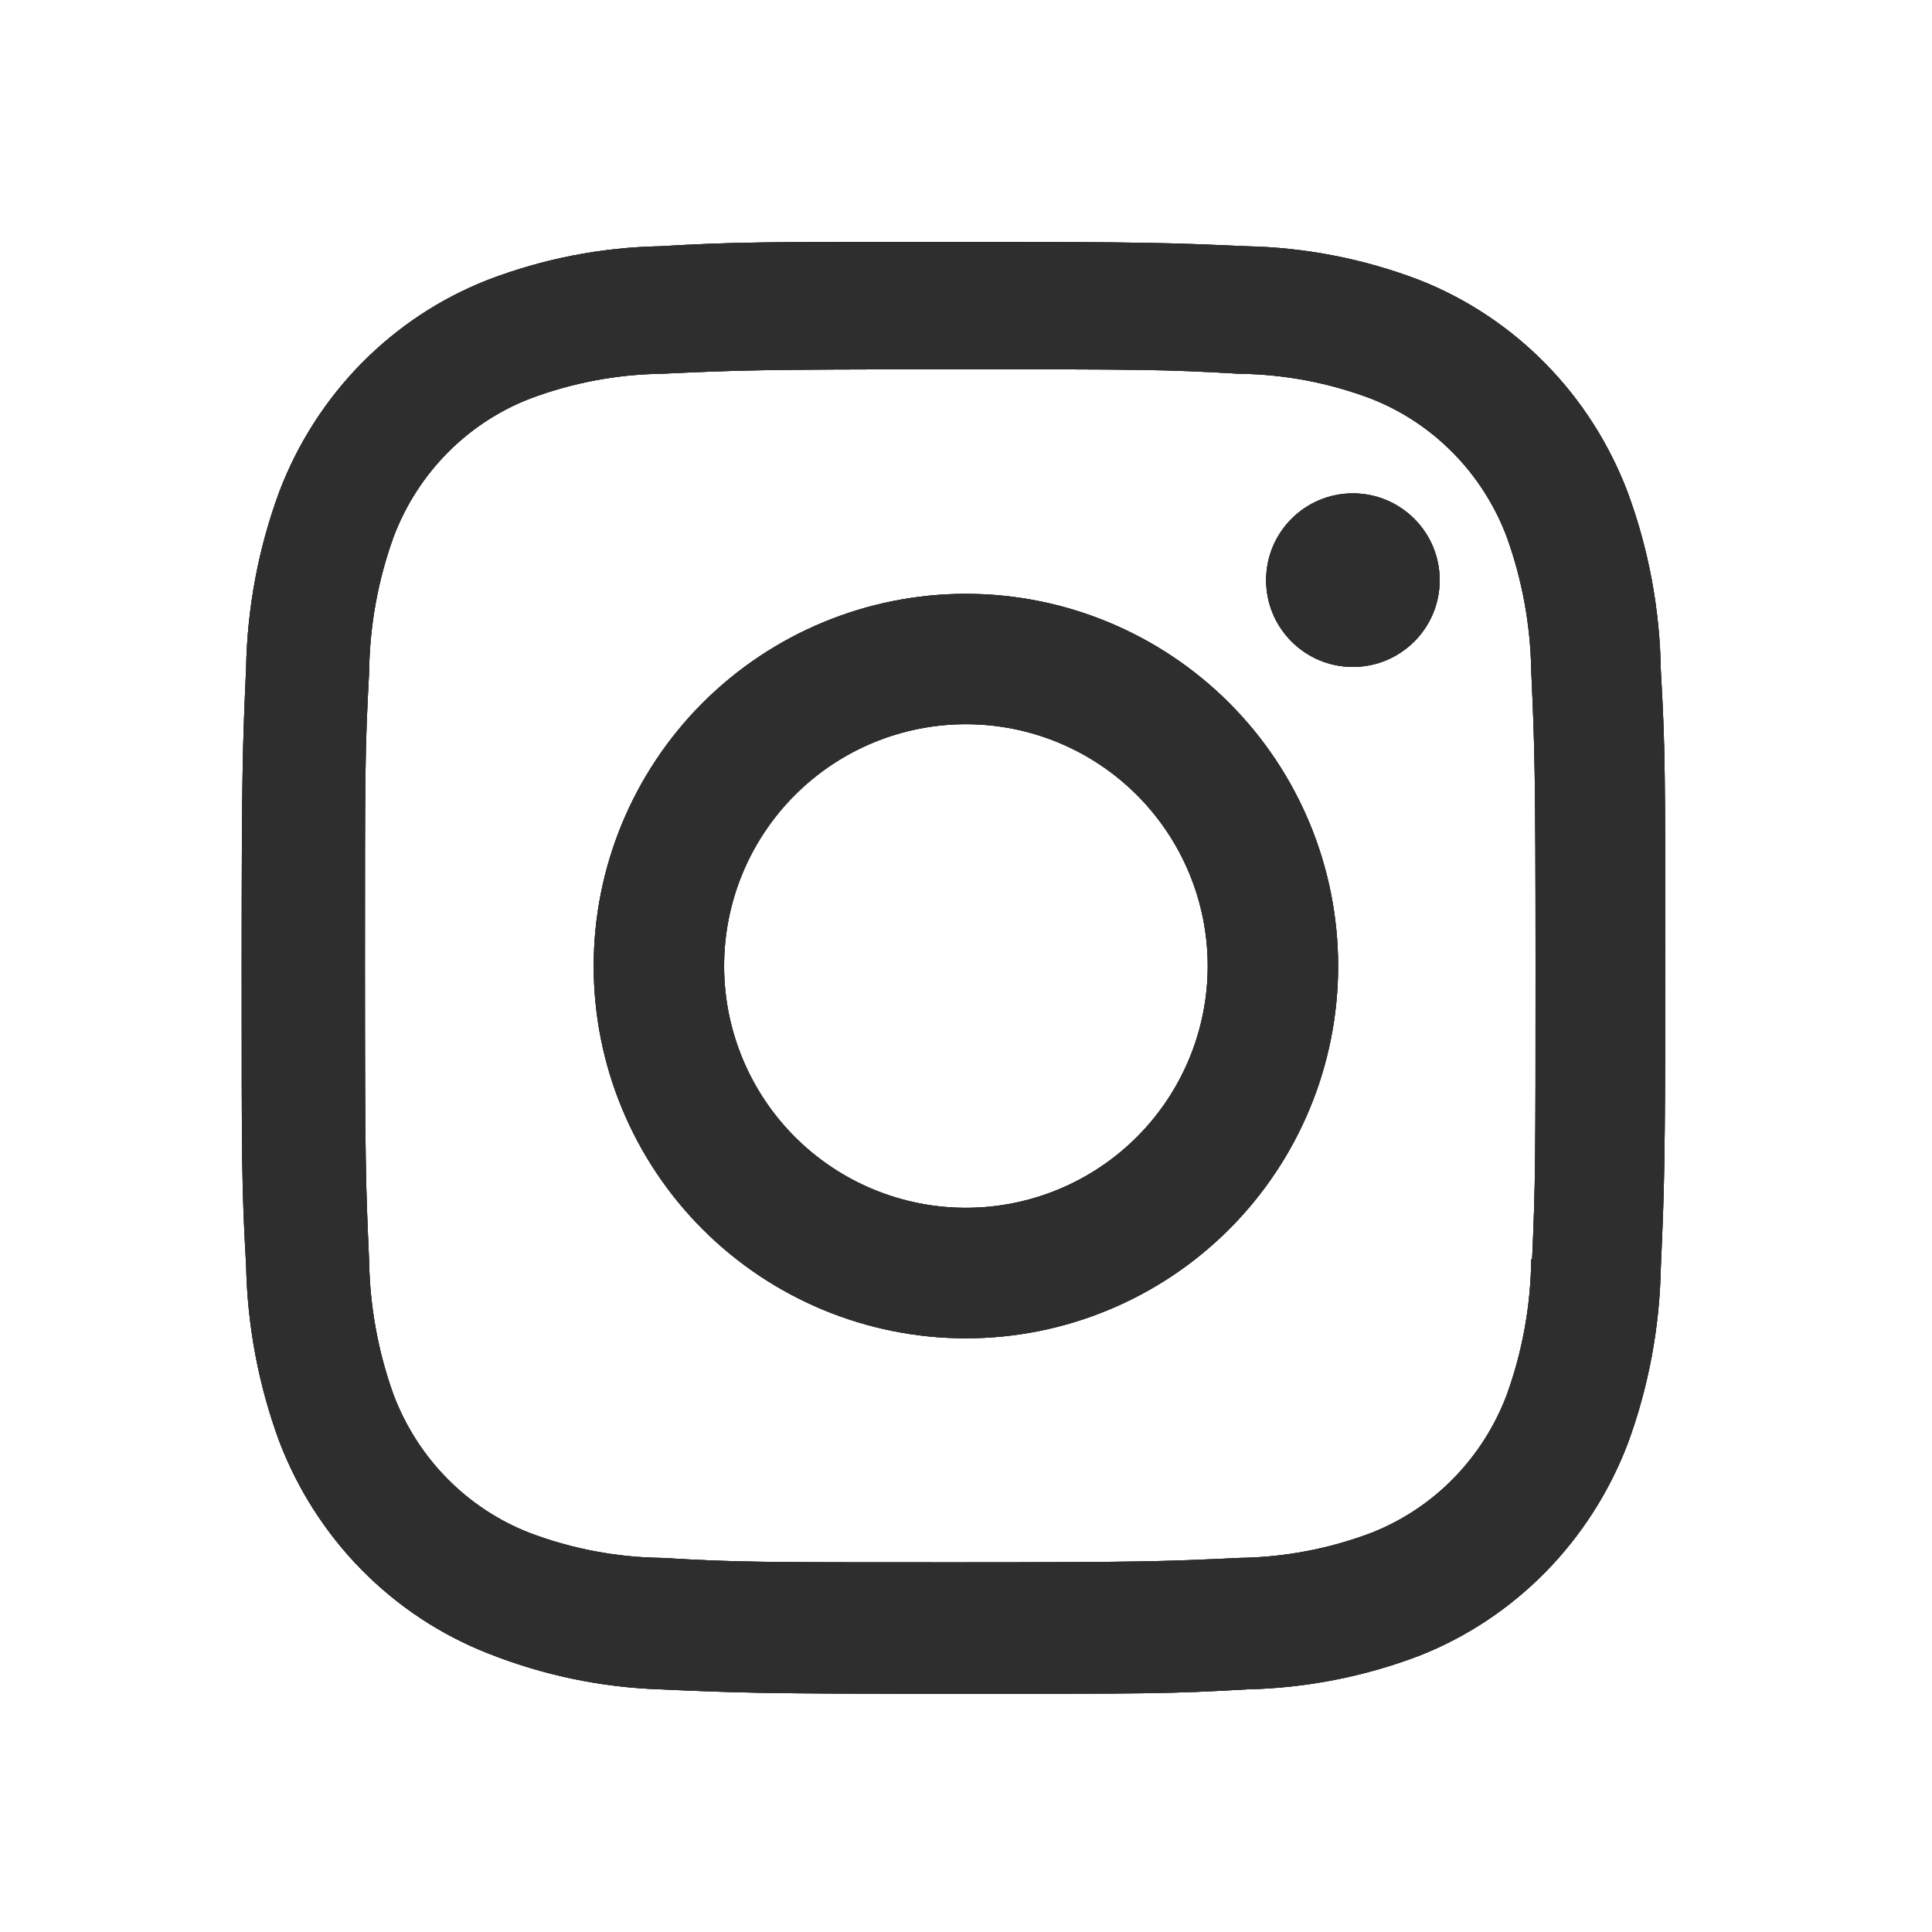 <svg width="44" height="44" viewBox="0 0 44 44" fill="none" xmlns="http://www.w3.org/2000/svg">
<path d="M21.998 13.524C19.75 13.524 17.593 14.418 16.003 16.007C14.414 17.597 13.521 19.753 13.521 22.002C13.521 24.25 14.414 26.406 16.003 27.996C17.593 29.586 19.75 30.479 21.998 30.479C24.246 30.479 26.402 29.586 27.992 27.996C29.582 26.406 30.475 24.25 30.475 22.002C30.475 19.753 29.582 17.597 27.992 16.007C26.402 14.418 24.246 13.524 21.998 13.524ZM21.998 27.507C20.537 27.507 19.136 26.927 18.104 25.894C17.071 24.861 16.491 23.46 16.491 22C16.491 20.539 17.071 19.139 18.104 18.106C19.136 17.073 20.537 16.493 21.998 16.493C23.459 16.493 24.859 17.073 25.892 18.106C26.925 19.139 27.505 20.539 27.505 22C27.505 23.46 26.925 24.861 25.892 25.894C24.859 26.927 23.459 27.507 21.998 27.507Z" fill="#2E2E2E"/>
<path d="M30.811 15.189C31.903 15.189 32.788 14.304 32.788 13.213C32.788 12.121 31.903 11.236 30.811 11.236C29.72 11.236 28.835 12.121 28.835 13.213C28.835 14.304 29.72 15.189 30.811 15.189Z" fill="#2E2E2E"/>
<path d="M37.066 11.203C36.649 10.107 36.013 9.112 35.196 8.281C34.38 7.45 33.402 6.802 32.326 6.378C31.066 5.896 29.735 5.636 28.39 5.608C26.656 5.531 26.107 5.509 21.711 5.509C17.314 5.509 16.751 5.509 15.031 5.608C13.687 5.634 12.357 5.895 11.1 6.378C10.023 6.801 9.045 7.449 8.228 8.28C7.412 9.111 6.775 10.107 6.359 11.203C5.886 12.486 5.631 13.841 5.605 15.211C5.527 16.974 5.504 17.534 5.504 22.012C5.504 26.489 5.504 27.06 5.605 28.814C5.632 30.186 5.886 31.538 6.359 32.824C6.777 33.919 7.414 34.915 8.23 35.745C9.047 36.576 10.025 37.225 11.101 37.649C12.357 38.15 13.687 38.429 15.035 38.474C16.769 38.551 17.318 38.575 21.714 38.575C26.111 38.575 26.674 38.575 28.394 38.474C29.739 38.446 31.07 38.186 32.329 37.706C33.406 37.281 34.383 36.632 35.199 35.801C36.015 34.97 36.652 33.974 37.07 32.879C37.543 31.595 37.797 30.242 37.824 28.871C37.902 27.107 37.925 26.548 37.925 22.069C37.925 17.59 37.925 17.022 37.824 15.268C37.803 13.879 37.547 12.503 37.066 11.203ZM34.873 28.678C34.862 29.735 34.672 30.782 34.313 31.773C34.043 32.486 33.629 33.133 33.098 33.674C32.568 34.214 31.931 34.635 31.231 34.91C30.268 35.274 29.251 35.467 28.225 35.48C26.514 35.561 26.032 35.581 21.646 35.581C17.257 35.581 16.808 35.581 15.066 35.48C14.039 35.467 13.023 35.274 12.061 34.91C11.358 34.637 10.72 34.216 10.187 33.676C9.653 33.136 9.238 32.487 8.966 31.773C8.612 30.792 8.423 29.758 8.406 28.713C8.329 26.972 8.311 26.48 8.311 22.014C8.311 17.547 8.311 17.09 8.406 15.313C8.418 14.258 8.607 13.211 8.966 12.221C9.515 10.774 10.64 9.636 12.061 9.082C13.023 8.719 14.04 8.526 15.066 8.512C16.778 8.433 17.259 8.411 21.646 8.411C26.034 8.411 26.484 8.411 28.225 8.512C29.252 8.524 30.269 8.717 31.231 9.082C31.931 9.357 32.567 9.779 33.098 10.319C33.629 10.86 34.043 11.508 34.313 12.221C34.667 13.201 34.857 14.236 34.873 15.28C34.951 17.024 34.971 17.514 34.971 21.981C34.971 26.447 34.971 26.928 34.893 28.68H34.873V28.678Z" fill="#2E2E2E"/>
<path d="M21.998 13.524C19.75 13.524 17.593 14.418 16.003 16.007C14.414 17.597 13.521 19.753 13.521 22.002C13.521 24.25 14.414 26.406 16.003 27.996C17.593 29.586 19.75 30.479 21.998 30.479C24.246 30.479 26.402 29.586 27.992 27.996C29.582 26.406 30.475 24.25 30.475 22.002C30.475 19.753 29.582 17.597 27.992 16.007C26.402 14.418 24.246 13.524 21.998 13.524ZM21.998 27.507C20.537 27.507 19.136 26.927 18.104 25.894C17.071 24.861 16.491 23.46 16.491 22C16.491 20.539 17.071 19.139 18.104 18.106C19.136 17.073 20.537 16.493 21.998 16.493C23.459 16.493 24.859 17.073 25.892 18.106C26.925 19.139 27.505 20.539 27.505 22C27.505 23.46 26.925 24.861 25.892 25.894C24.859 26.927 23.459 27.507 21.998 27.507Z" fill="#2E2E2E"/>
<path d="M30.811 15.189C31.903 15.189 32.788 14.304 32.788 13.213C32.788 12.121 31.903 11.236 30.811 11.236C29.72 11.236 28.835 12.121 28.835 13.213C28.835 14.304 29.72 15.189 30.811 15.189Z" fill="#2E2E2E"/>
<path d="M37.066 11.203C36.649 10.107 36.013 9.112 35.196 8.281C34.38 7.45 33.402 6.802 32.326 6.378C31.066 5.896 29.735 5.636 28.39 5.608C26.656 5.531 26.107 5.509 21.711 5.509C17.314 5.509 16.751 5.509 15.031 5.608C13.687 5.634 12.357 5.895 11.1 6.378C10.023 6.801 9.045 7.449 8.228 8.28C7.412 9.111 6.775 10.107 6.359 11.203C5.886 12.486 5.631 13.841 5.605 15.211C5.527 16.974 5.504 17.534 5.504 22.012C5.504 26.489 5.504 27.06 5.605 28.814C5.632 30.186 5.886 31.538 6.359 32.824C6.777 33.919 7.414 34.915 8.23 35.745C9.047 36.576 10.025 37.225 11.101 37.649C12.357 38.15 13.687 38.429 15.035 38.474C16.769 38.551 17.318 38.575 21.714 38.575C26.111 38.575 26.674 38.575 28.394 38.474C29.739 38.446 31.07 38.186 32.329 37.706C33.406 37.281 34.383 36.632 35.199 35.801C36.015 34.97 36.652 33.974 37.07 32.879C37.543 31.595 37.797 30.242 37.824 28.871C37.902 27.107 37.925 26.548 37.925 22.069C37.925 17.59 37.925 17.022 37.824 15.268C37.803 13.879 37.547 12.503 37.066 11.203ZM34.873 28.678C34.862 29.735 34.672 30.782 34.313 31.773C34.043 32.486 33.629 33.133 33.098 33.674C32.568 34.214 31.931 34.635 31.231 34.91C30.268 35.274 29.251 35.467 28.225 35.48C26.514 35.561 26.032 35.581 21.646 35.581C17.257 35.581 16.808 35.581 15.066 35.48C14.039 35.467 13.023 35.274 12.061 34.91C11.358 34.637 10.72 34.216 10.187 33.676C9.653 33.136 9.238 32.487 8.966 31.773C8.612 30.792 8.423 29.758 8.406 28.713C8.329 26.972 8.311 26.48 8.311 22.014C8.311 17.547 8.311 17.09 8.406 15.313C8.418 14.258 8.607 13.211 8.966 12.221C9.515 10.774 10.64 9.636 12.061 9.082C13.023 8.719 14.04 8.526 15.066 8.512C16.778 8.433 17.259 8.411 21.646 8.411C26.034 8.411 26.484 8.411 28.225 8.512C29.252 8.524 30.269 8.717 31.231 9.082C31.931 9.357 32.567 9.779 33.098 10.319C33.629 10.86 34.043 11.508 34.313 12.221C34.667 13.201 34.857 14.236 34.873 15.28C34.951 17.024 34.971 17.514 34.971 21.981C34.971 26.447 34.971 26.928 34.893 28.68H34.873V28.678Z" fill="#2E2E2E"/>
<path d="M21.998 13.524C19.75 13.524 17.593 14.418 16.003 16.007C14.414 17.597 13.521 19.753 13.521 22.002C13.521 24.25 14.414 26.406 16.003 27.996C17.593 29.586 19.75 30.479 21.998 30.479C24.246 30.479 26.402 29.586 27.992 27.996C29.582 26.406 30.475 24.25 30.475 22.002C30.475 19.753 29.582 17.597 27.992 16.007C26.402 14.418 24.246 13.524 21.998 13.524ZM21.998 27.507C20.537 27.507 19.136 26.927 18.104 25.894C17.071 24.861 16.491 23.46 16.491 22C16.491 20.539 17.071 19.139 18.104 18.106C19.136 17.073 20.537 16.493 21.998 16.493C23.459 16.493 24.859 17.073 25.892 18.106C26.925 19.139 27.505 20.539 27.505 22C27.505 23.46 26.925 24.861 25.892 25.894C24.859 26.927 23.459 27.507 21.998 27.507Z" fill="#2E2E2E"/>
<path d="M30.811 15.189C31.903 15.189 32.788 14.304 32.788 13.213C32.788 12.121 31.903 11.236 30.811 11.236C29.72 11.236 28.835 12.121 28.835 13.213C28.835 14.304 29.72 15.189 30.811 15.189Z" fill="#2E2E2E"/>
<path d="M37.066 11.203C36.649 10.107 36.013 9.112 35.196 8.281C34.38 7.45 33.402 6.802 32.326 6.378C31.066 5.896 29.735 5.636 28.39 5.608C26.656 5.531 26.107 5.509 21.711 5.509C17.314 5.509 16.751 5.509 15.031 5.608C13.687 5.634 12.357 5.895 11.1 6.378C10.023 6.801 9.045 7.449 8.228 8.28C7.412 9.111 6.775 10.107 6.359 11.203C5.886 12.486 5.631 13.841 5.605 15.211C5.527 16.974 5.504 17.534 5.504 22.012C5.504 26.489 5.504 27.06 5.605 28.814C5.632 30.186 5.886 31.538 6.359 32.824C6.777 33.919 7.414 34.915 8.23 35.745C9.047 36.576 10.025 37.225 11.101 37.649C12.357 38.15 13.687 38.429 15.035 38.474C16.769 38.551 17.318 38.575 21.714 38.575C26.111 38.575 26.674 38.575 28.394 38.474C29.739 38.446 31.07 38.186 32.329 37.706C33.406 37.281 34.383 36.632 35.199 35.801C36.015 34.97 36.652 33.974 37.07 32.879C37.543 31.595 37.797 30.242 37.824 28.871C37.902 27.107 37.925 26.548 37.925 22.069C37.925 17.59 37.925 17.022 37.824 15.268C37.803 13.879 37.547 12.503 37.066 11.203ZM34.873 28.678C34.862 29.735 34.672 30.782 34.313 31.773C34.043 32.486 33.629 33.133 33.098 33.674C32.568 34.214 31.931 34.635 31.231 34.91C30.268 35.274 29.251 35.467 28.225 35.48C26.514 35.561 26.032 35.581 21.646 35.581C17.257 35.581 16.808 35.581 15.066 35.48C14.039 35.467 13.023 35.274 12.061 34.91C11.358 34.637 10.72 34.216 10.187 33.676C9.653 33.136 9.238 32.487 8.966 31.773C8.612 30.792 8.423 29.758 8.406 28.713C8.329 26.972 8.311 26.48 8.311 22.014C8.311 17.547 8.311 17.09 8.406 15.313C8.418 14.258 8.607 13.211 8.966 12.221C9.515 10.774 10.64 9.636 12.061 9.082C13.023 8.719 14.04 8.526 15.066 8.512C16.778 8.433 17.259 8.411 21.646 8.411C26.034 8.411 26.484 8.411 28.225 8.512C29.252 8.524 30.269 8.717 31.231 9.082C31.931 9.357 32.567 9.779 33.098 10.319C33.629 10.86 34.043 11.508 34.313 12.221C34.667 13.201 34.857 14.236 34.873 15.28C34.951 17.024 34.971 17.514 34.971 21.981C34.971 26.447 34.971 26.928 34.893 28.68H34.873V28.678Z" fill="#2E2E2E"/>
</svg>
